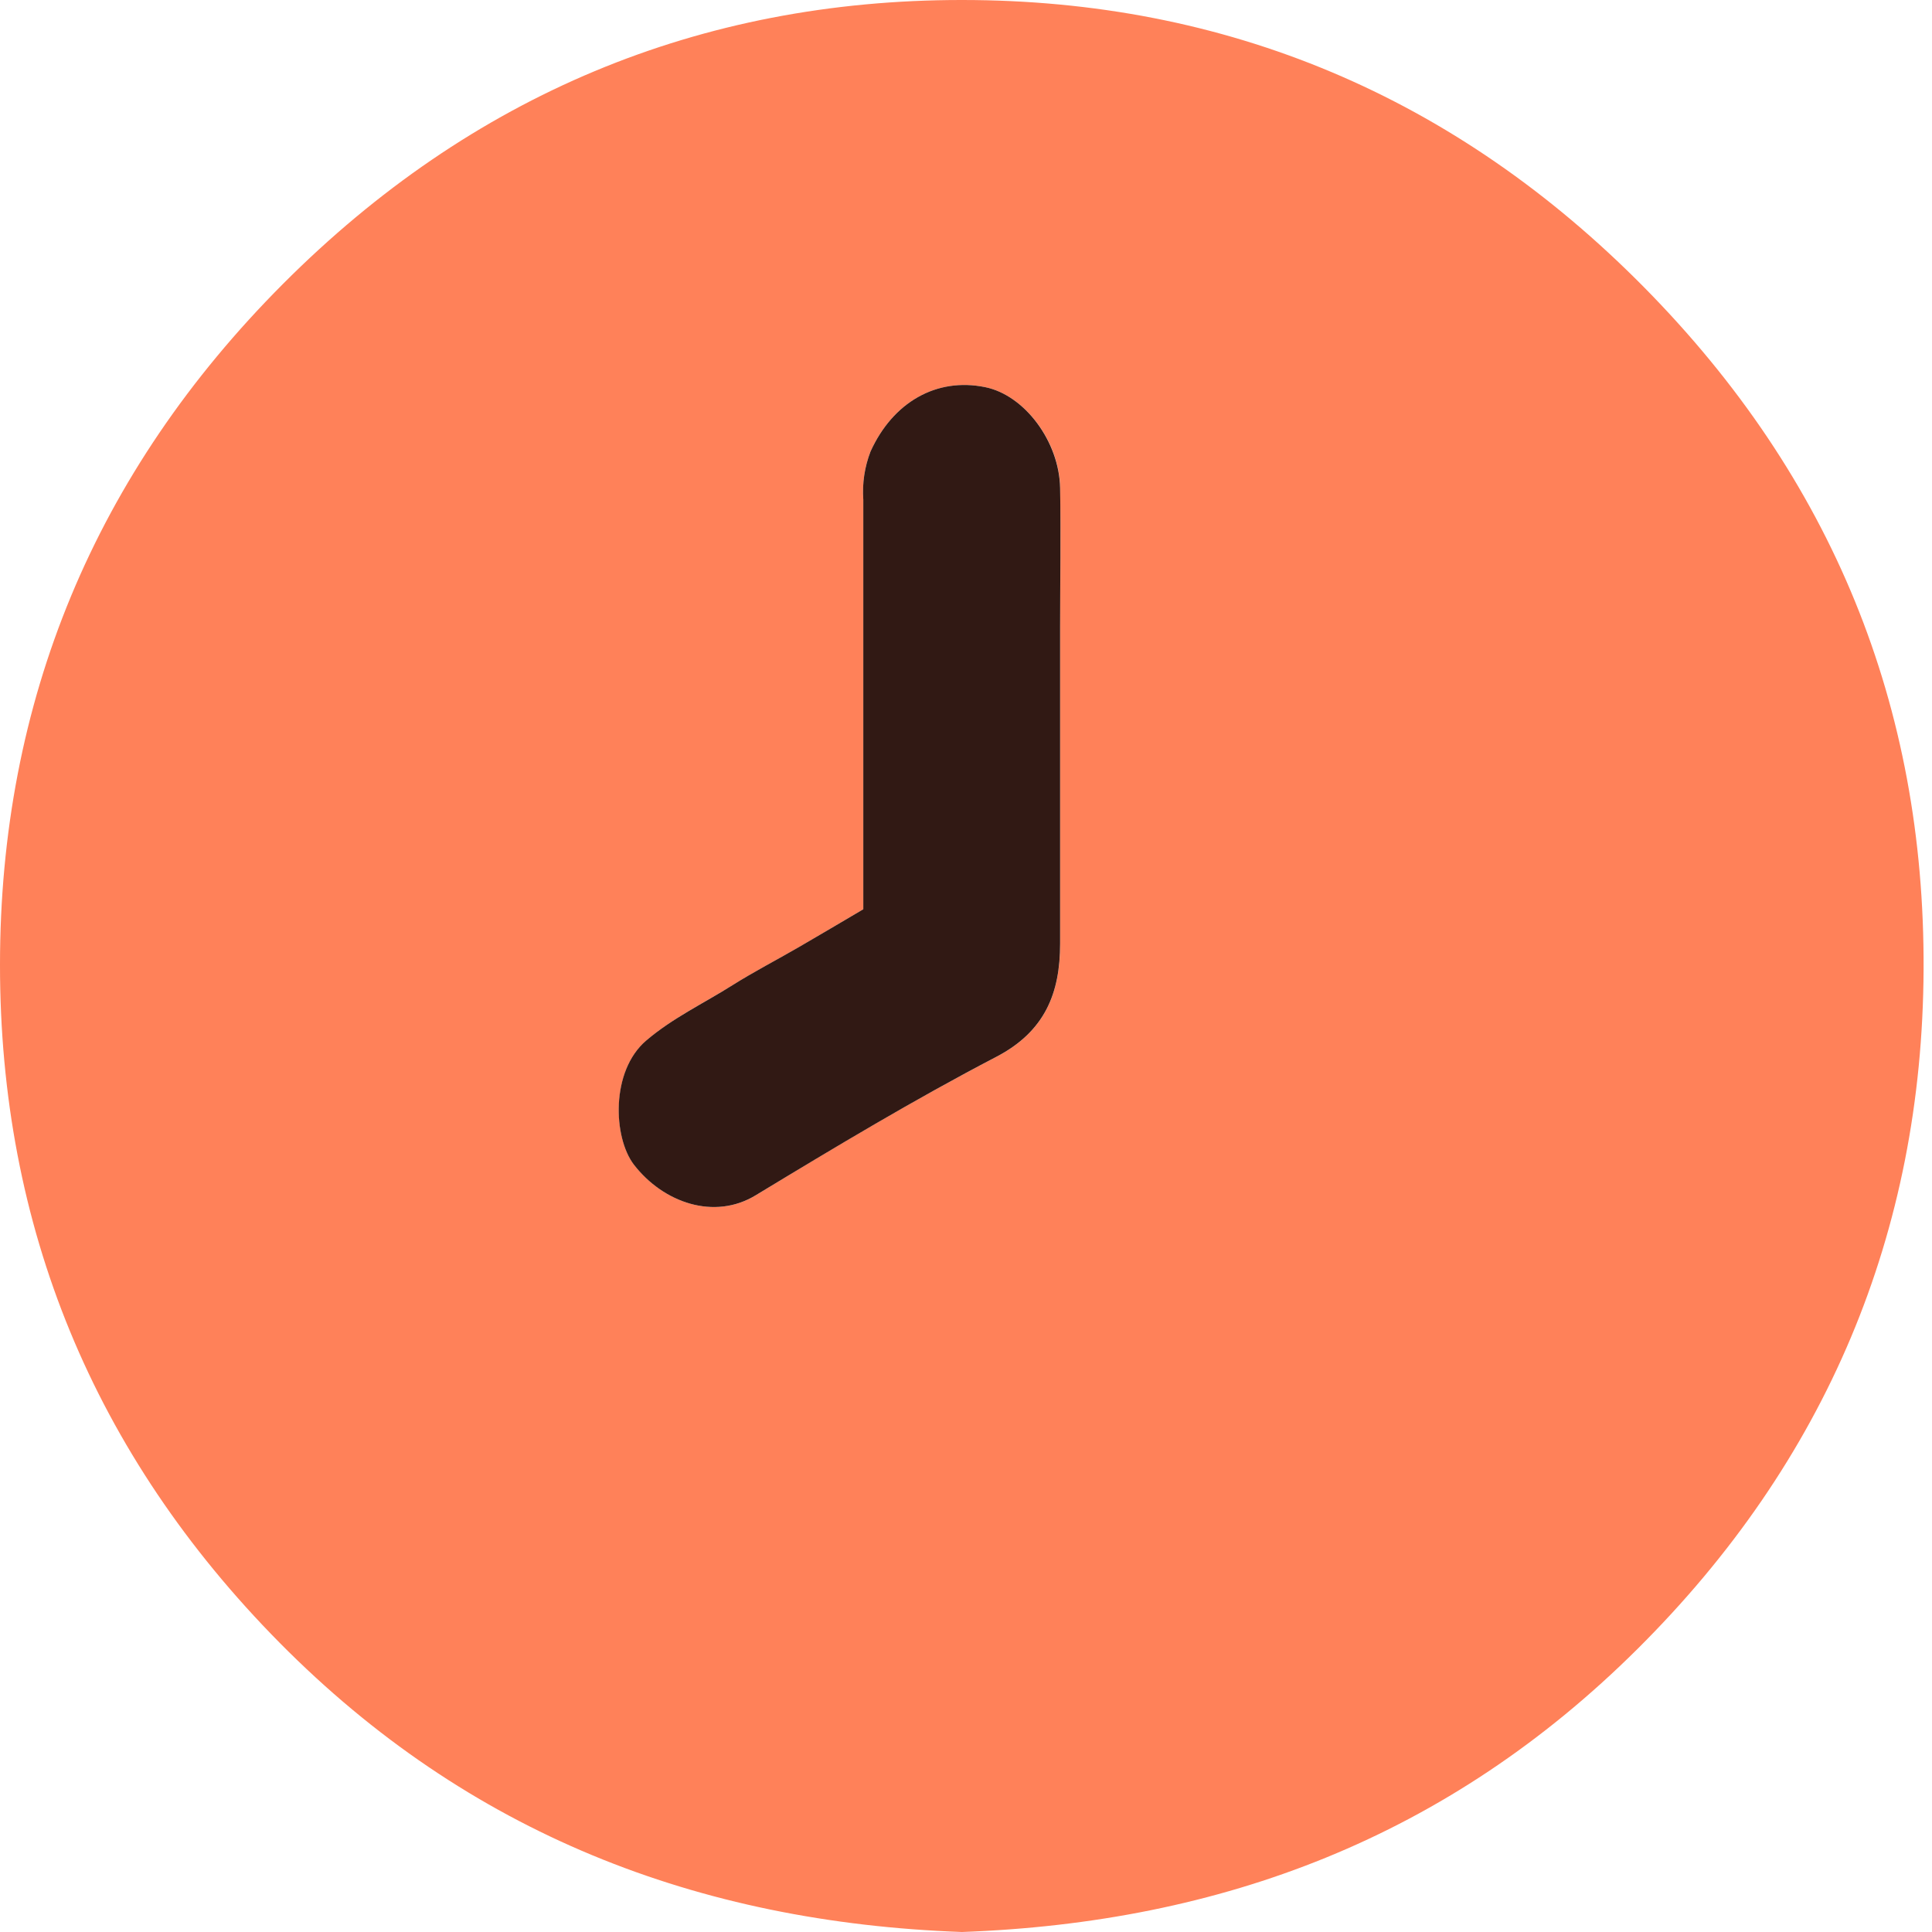 <svg width="56" height="56" viewBox="0 0 56 56" fill="none" xmlns="http://www.w3.org/2000/svg">
<g clip-path="url(#clip0_1378_6914)">
<path d="M27.88 56C20.218 55.722 13.568 53.139 8.104 47.615C2.709 42.155 -0.003 35.546 1.8969e-06 27.963C1.8969e-06 20.336 2.749 13.696 8.204 8.228C13.659 2.759 20.281 -0.003 27.885 1.86274e-06C35.541 1.86274e-06 42.189 2.793 47.652 8.325C53.115 13.856 55.793 20.475 55.756 28.102C55.72 35.73 52.937 42.356 47.458 47.801C41.979 53.246 35.426 55.727 27.88 56ZM25.023 26.355C24.332 26.761 23.742 27.114 23.145 27.46C22.547 27.806 21.855 28.165 21.235 28.555C20.396 29.079 19.497 29.507 18.73 30.164C17.697 31.05 17.776 32.978 18.376 33.757C19.227 34.86 20.705 35.381 21.913 34.642C24.201 33.246 26.506 31.87 28.88 30.633C30.293 29.897 30.728 28.786 30.73 27.353C30.73 24.303 30.73 21.253 30.73 18.2C30.73 16.848 30.749 15.499 30.73 14.147C30.712 12.795 29.698 11.456 28.561 11.223C27.143 10.929 25.878 11.663 25.233 13.085C25.061 13.531 24.989 14.009 25.023 14.485V26.355Z" fill="#FF8159"/>
<path d="M25.023 26.355V14.485C24.989 14.009 25.061 13.531 25.233 13.086C25.878 11.663 27.143 10.929 28.561 11.223C29.698 11.456 30.704 12.795 30.728 14.147C30.751 15.499 30.728 16.848 30.728 18.2C30.728 21.253 30.728 24.303 30.728 27.353C30.728 28.786 30.29 29.897 28.878 30.633C26.504 31.87 24.198 33.254 21.911 34.642C20.703 35.381 19.225 34.86 18.373 33.757C17.773 32.971 17.695 31.05 18.727 30.164C19.495 29.507 20.393 29.085 21.232 28.556C21.853 28.165 22.508 27.827 23.142 27.46C23.776 27.093 24.332 26.761 25.023 26.355Z" fill="#311914"/>
</g>
<defs>
<clipPath id="clip0_1378_6914">
<rect width="55.756" height="56" fill="white"/>
</clipPath>
</defs>
</svg>
